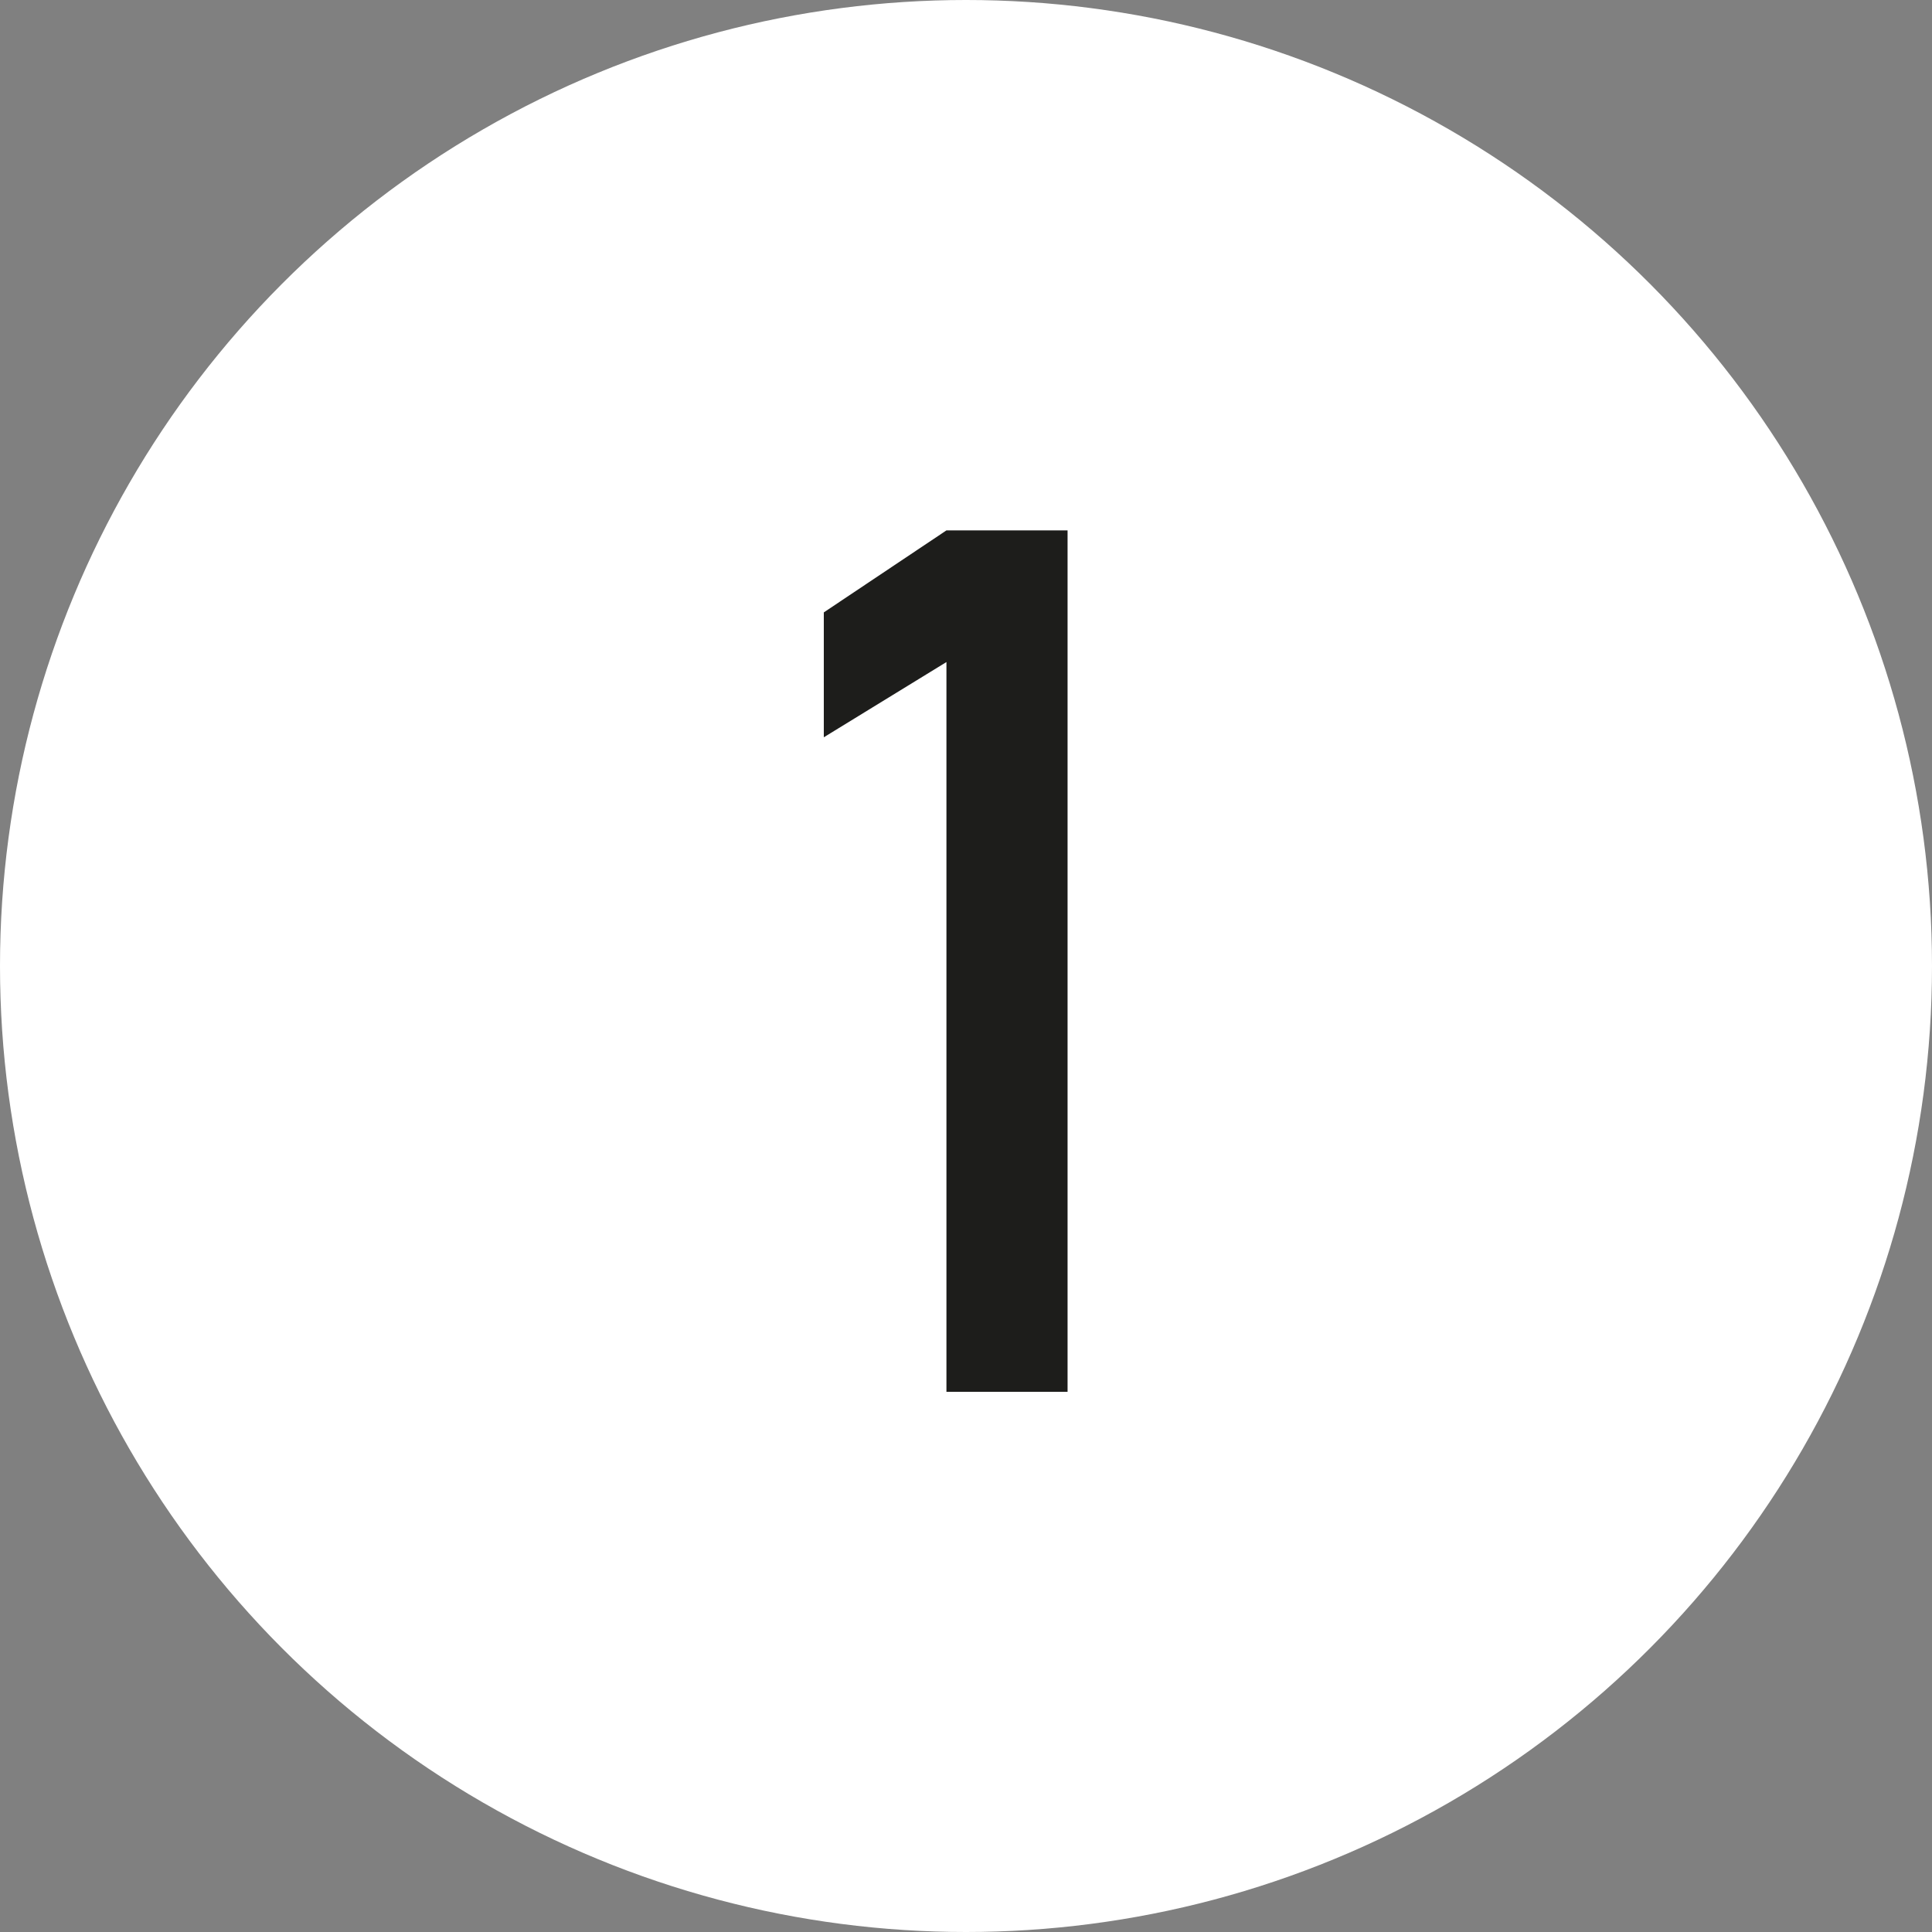 <?xml version="1.0" encoding="UTF-8"?>
<svg id="_Слой_2" data-name="Слой 2" xmlns="http://www.w3.org/2000/svg" viewBox="0 0 25.68 25.68">
  <rect x="0" y="0" width="25.68" height="25.68" fill="#808080" stroke="none"/>
  <defs>
    <style>
      .cls-1 {
        fill: #fff;
      }

      .cls-2 {
        fill: #1d1d1b;
      }
    </style>
  </defs>
  <g id="_Слой_1-2" data-name="Слой 1">
    <circle class="cls-1" cx="12.84" cy="12.84" r="12.84"/>
    <path class="cls-2" d="m14.19,18.5h-1.61v-9.7l-1.63,1v-1.66l1.63-1.09h1.61v11.45Z"/>
  </g>
</svg>